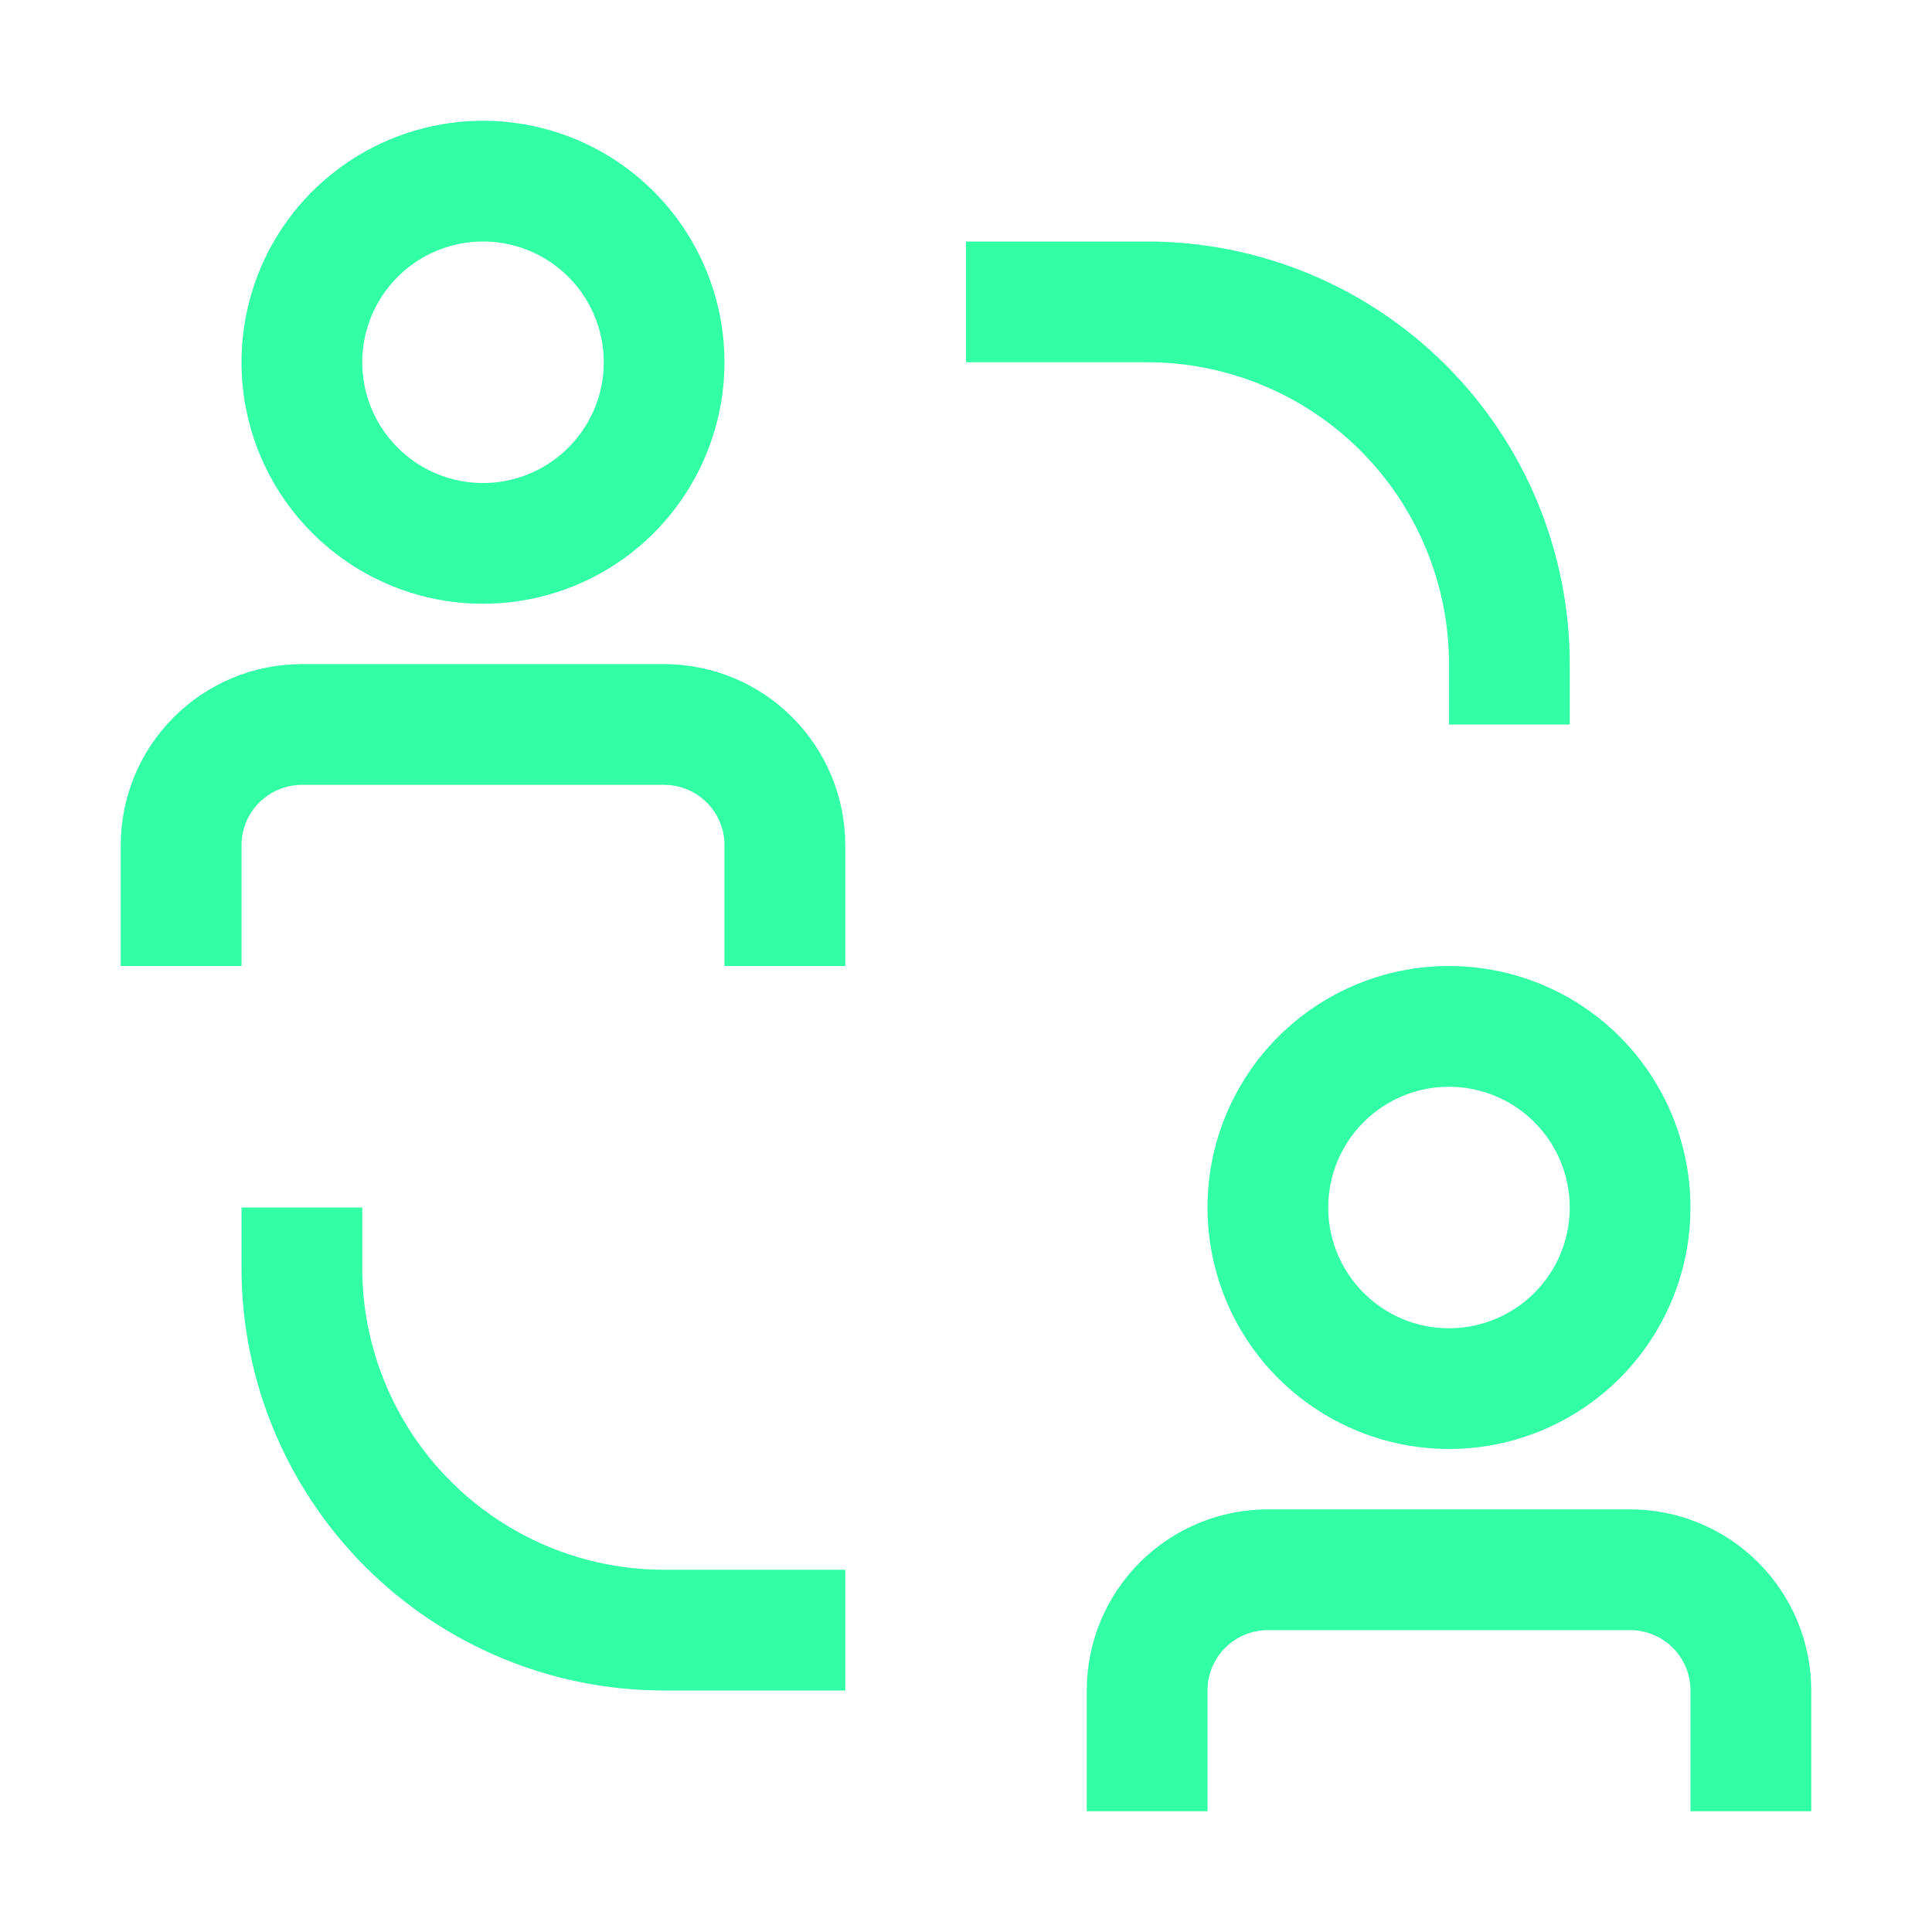 <svg width="32" height="32" viewBox="0 0 32 32" fill="none" xmlns="http://www.w3.org/2000/svg">
<path d="M27 25C27.796 25 28.558 25.316 29.121 25.879C29.684 26.442 30 27.204 30 28V30H28V28C28 27.735 27.895 27.48 27.707 27.293C27.52 27.105 27.265 27 27 27H21C20.735 27 20.48 27.105 20.293 27.293C20.105 27.48 20 27.735 20 28V30H18V28C18 27.204 18.316 26.442 18.879 25.879C19.442 25.316 20.204 25 21 25H27ZM6 21C6 22.326 6.527 23.597 7.465 24.535C8.403 25.473 9.674 26 11 26H14V28H11C9.143 28 7.363 27.263 6.05 25.95C4.737 24.637 4 22.857 4 21V20H6V21ZM24 16C24.791 16 25.565 16.234 26.223 16.674C26.88 17.113 27.393 17.739 27.695 18.47C27.998 19.201 28.077 20.004 27.923 20.78C27.768 21.556 27.387 22.269 26.828 22.828C26.269 23.387 25.556 23.768 24.78 23.923C24.005 24.077 23.201 23.998 22.47 23.695C21.739 23.392 21.113 22.88 20.674 22.223C20.234 21.565 20 20.791 20 20C20 18.939 20.422 17.922 21.172 17.172C21.922 16.422 22.939 16 24 16ZM24 18C23.604 18 23.218 18.117 22.889 18.337C22.56 18.557 22.304 18.869 22.152 19.234C22.001 19.6 21.961 20.003 22.038 20.391C22.115 20.778 22.306 21.134 22.586 21.414C22.866 21.694 23.222 21.885 23.609 21.962C23.997 22.039 24.4 21.999 24.766 21.848C25.131 21.696 25.443 21.44 25.663 21.111C25.883 20.782 26 20.395 26 20C26 19.47 25.789 18.961 25.414 18.586C25.039 18.211 24.53 18 24 18ZM11 11C11.796 11 12.559 11.316 13.121 11.879C13.684 12.441 14 13.204 14 14V16H12V14C12 13.735 11.895 13.48 11.707 13.293C11.52 13.105 11.265 13 11 13H5C4.735 13 4.481 13.105 4.293 13.293C4.105 13.48 4 13.735 4 14V16H2V14C2 13.204 2.316 12.441 2.879 11.879C3.442 11.316 4.204 11 5 11H11ZM19 4C20.857 4 22.637 4.737 23.95 6.05C25.263 7.362 26 9.143 26 11V12H24V11C24 10.343 23.87 9.693 23.619 9.087C23.368 8.48 22.999 7.929 22.535 7.465C22.071 7 21.52 6.632 20.913 6.381C20.306 6.13 19.657 6 19 6H16V4H19ZM6.47 2.305C7.201 2.002 8.004 1.923 8.78 2.077C9.556 2.231 10.269 2.612 10.828 3.172C11.387 3.731 11.768 4.444 11.923 5.22C12.077 5.995 11.998 6.799 11.695 7.53C11.393 8.261 10.88 8.887 10.223 9.326C9.565 9.766 8.791 10 8 10C6.939 10 5.922 9.578 5.172 8.828C4.422 8.078 4 7.061 4 6C4 5.209 4.234 4.435 4.674 3.777C5.113 3.12 5.739 2.607 6.47 2.305ZM8 4C7.47 4 6.961 4.211 6.586 4.586C6.211 4.961 6 5.47 6 6C6 6.396 6.117 6.782 6.337 7.111C6.557 7.44 6.869 7.696 7.234 7.848C7.6 7.999 8.003 8.039 8.391 7.962C8.778 7.885 9.134 7.694 9.414 7.414C9.694 7.134 9.885 6.778 9.962 6.391C10.039 6.003 9.999 5.6 9.848 5.234C9.696 4.869 9.44 4.557 9.111 4.337C8.782 4.117 8.396 4 8 4Z" fill="#32FFA5"/>
</svg>

